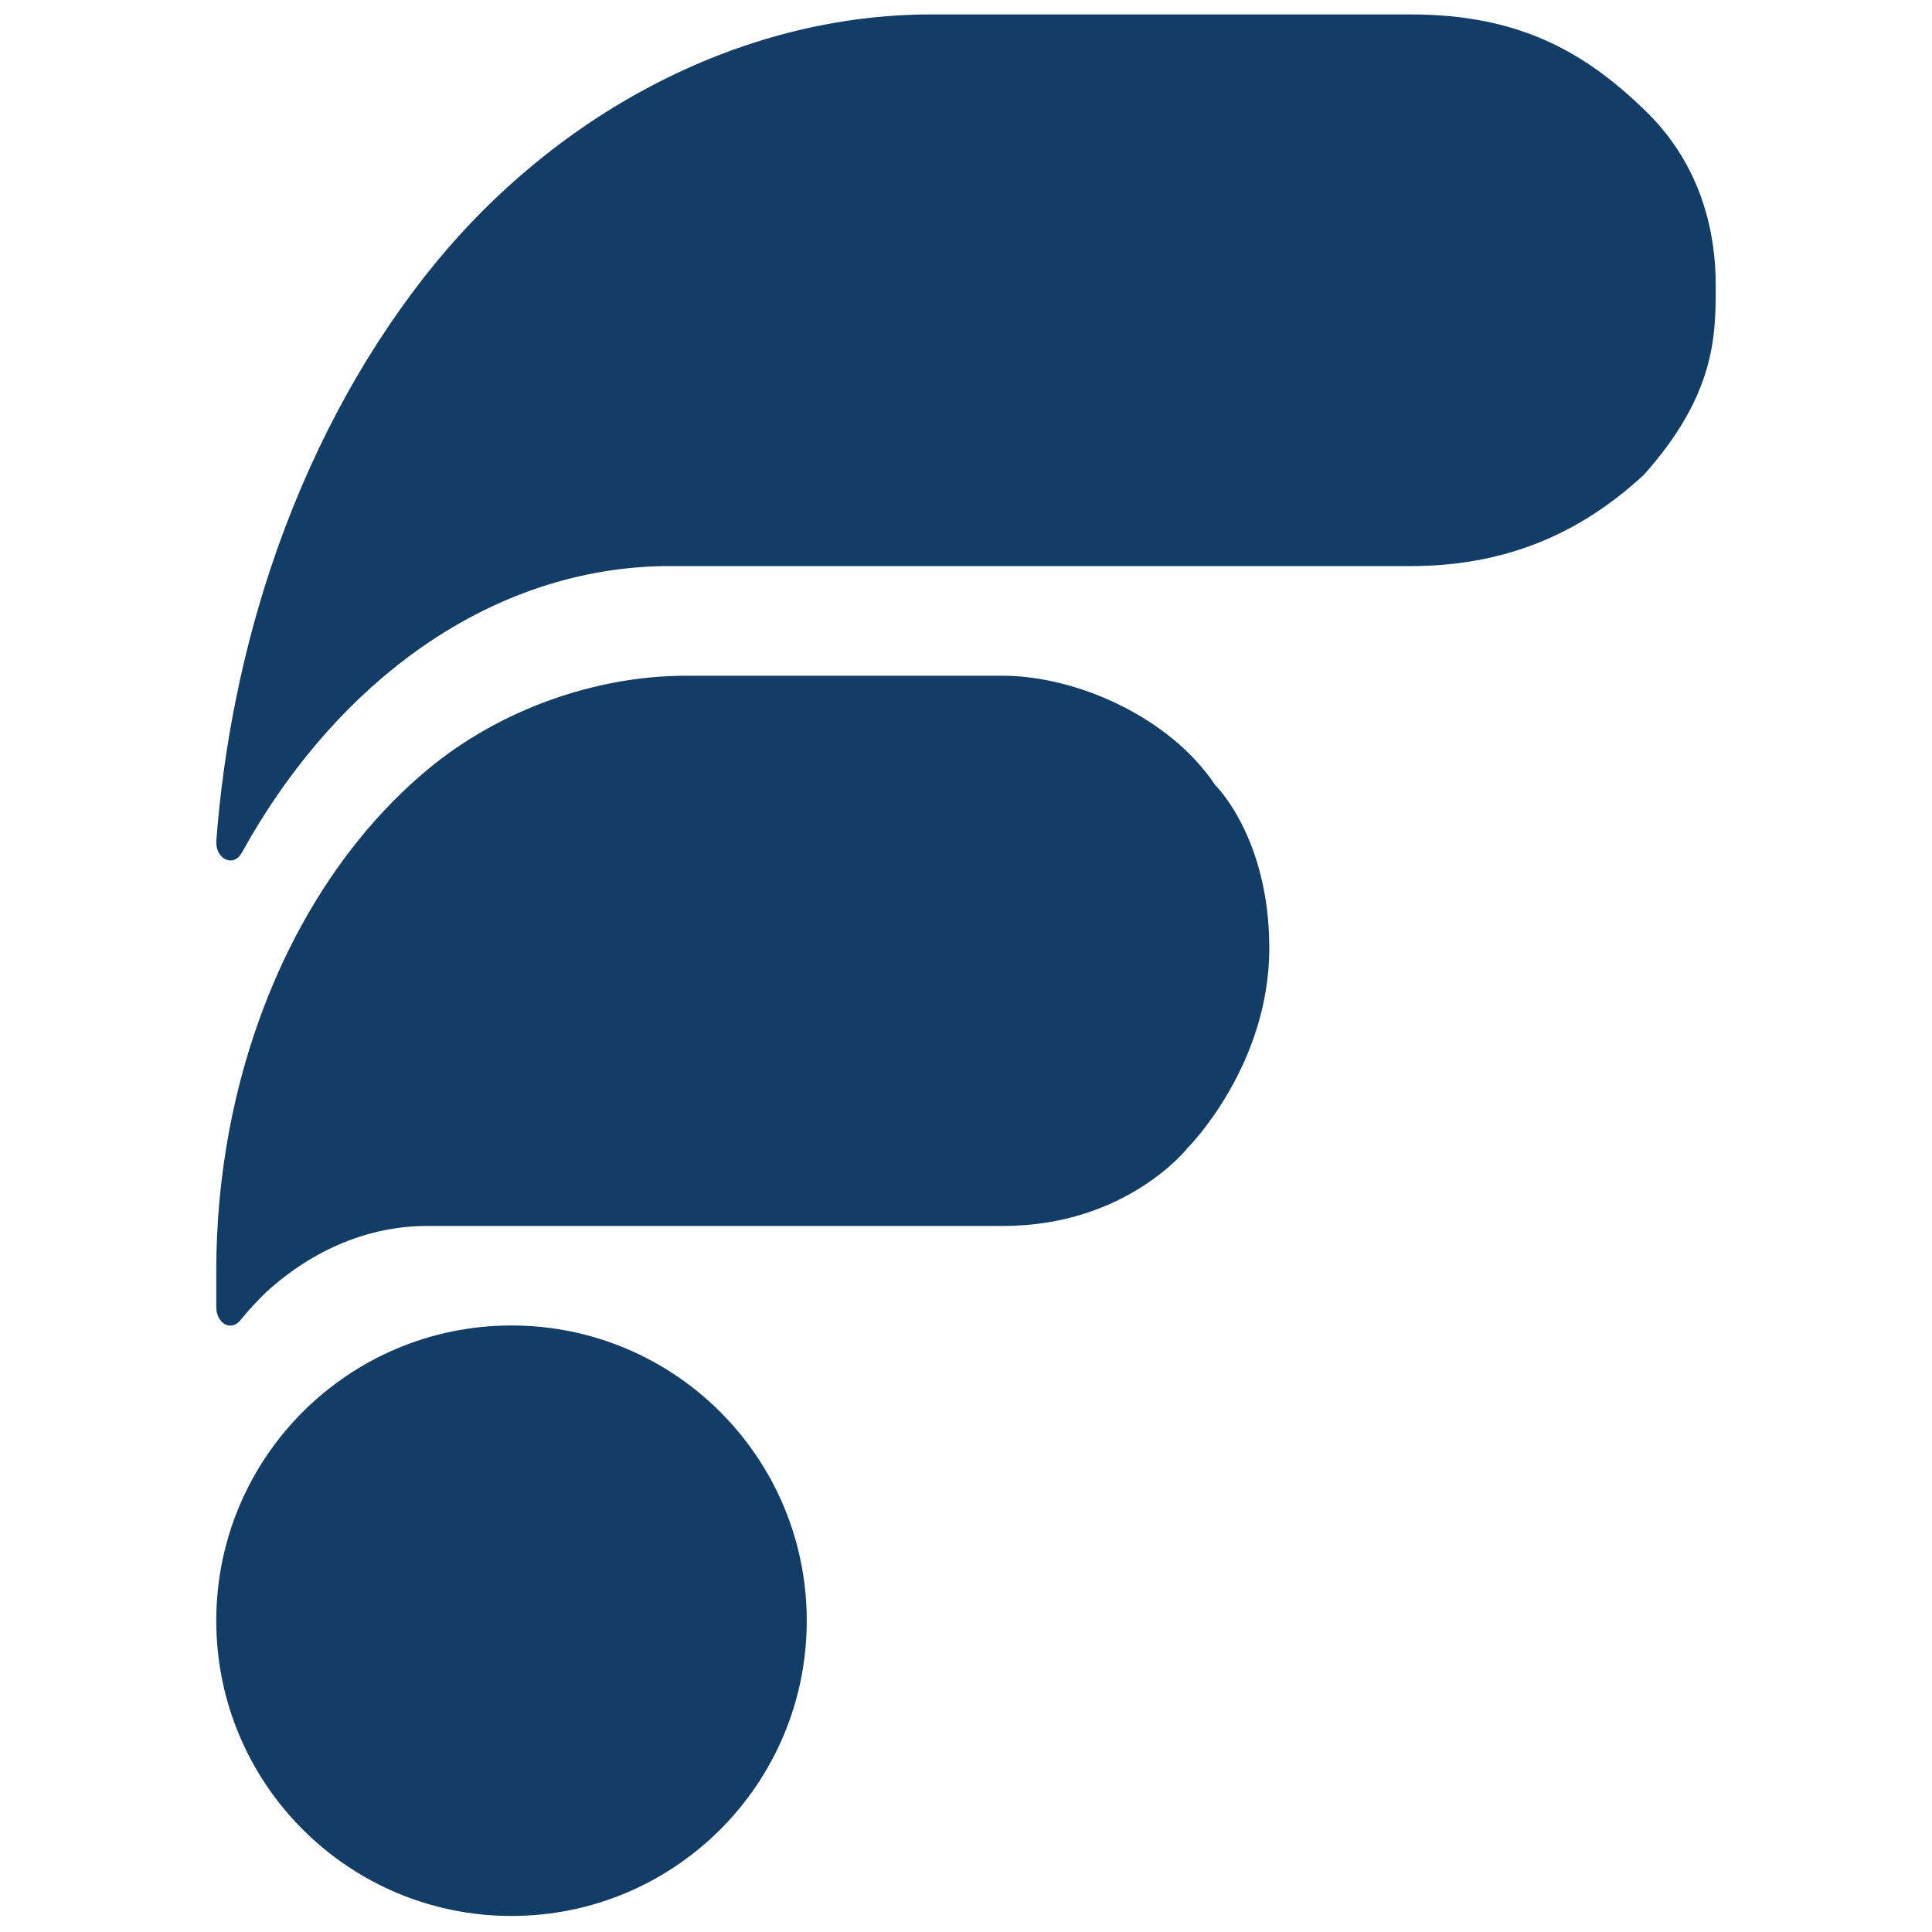 <svg width="402" height="402" viewBox="0 0 402 402" fill="none" xmlns="http://www.w3.org/2000/svg">
<path d="M357 59.406C357 69.815 357 82.002 342.069 98.776C328.422 111.417 312.749 117.783 293.459 117.794H138.123C119.352 118.065 100.951 124.637 84.691 136.878C71.16 147.076 59.44 160.902 50.304 177.446C48.561 180.609 44.713 178.73 45.017 174.847C46.539 155.168 50.401 135.921 56.463 117.794C64.011 95.286 74.799 74.88 88.242 57.683C114.678 23.858 153.824 3 193.786 3H293.459C316.232 3 329.713 10.901 342.069 22.75C354.426 34.599 357 48.998 357 59.406Z" fill="#123D66"/>
<path d="M264.107 197.271C264.107 221.844 247.214 238.738 247.214 238.738C247.214 238.738 234.552 255.09 208.691 255.09H89.007C77.01 255.06 65.299 259.845 55.469 268.791C53.524 270.666 51.664 272.685 49.899 274.84C49.478 275.336 48.956 275.663 48.396 275.78C47.837 275.898 47.262 275.802 46.743 275.503C46.225 275.204 45.784 274.715 45.474 274.097C45.165 273.479 45 272.757 45 272.018V264.616C44.984 254.599 45.912 244.616 47.761 234.892C53.636 204.008 68.4 177.235 89.007 160.097C103.822 147.759 123.776 140.607 142.674 140.607H208.692C223.659 140.607 243.269 148.978 252.855 163.359C252.855 163.359 264.107 174.235 264.107 197.271Z" fill="#123D66"/>
<path d="M106.432 398.663C140.36 398.663 167.864 371.159 167.864 337.231C167.864 303.303 140.36 275.799 106.432 275.799C72.504 275.799 45 303.303 45 337.231C45 371.159 72.504 398.663 106.432 398.663Z" fill="#123D66"/>
</svg>
